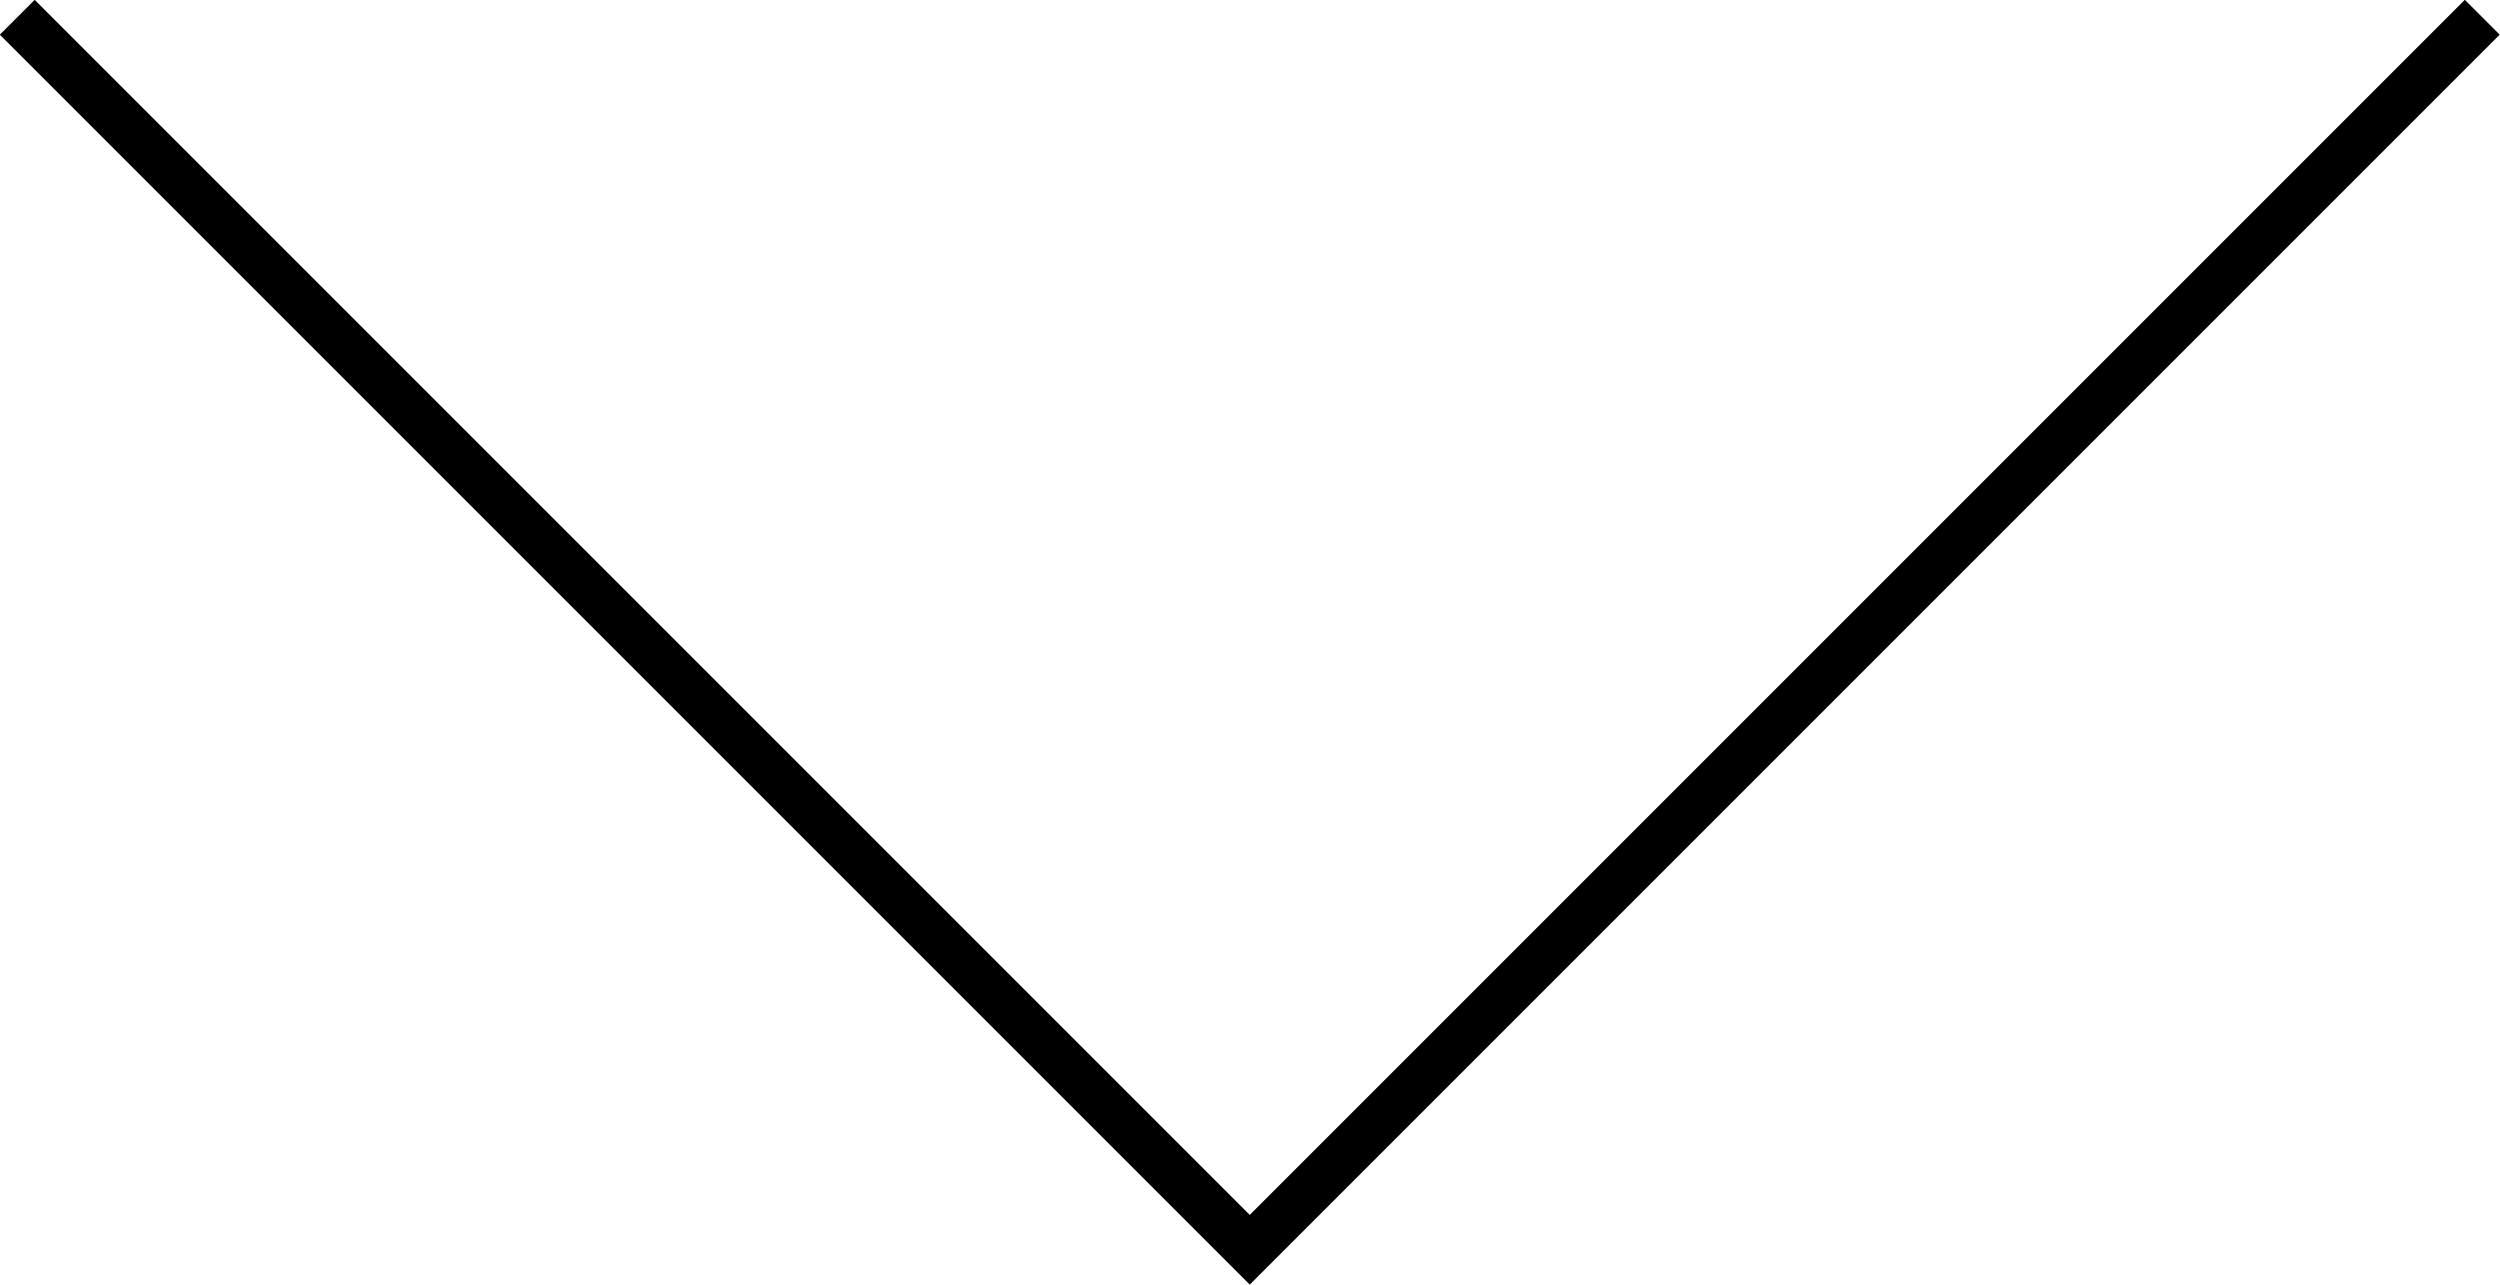 <?xml version="1.0" encoding="UTF-8"?><svg id="_イヤー_2" xmlns="http://www.w3.org/2000/svg" width="50.71" height="26.06" viewBox="0 0 50.71 26.06"><defs><style>.cls-1{fill:none;stroke:#000;stroke-miterlimit:10;}</style></defs><g id="PC"><polyline class="cls-1" points=".35 .35 25.35 25.35 50.35 .35"/></g></svg>